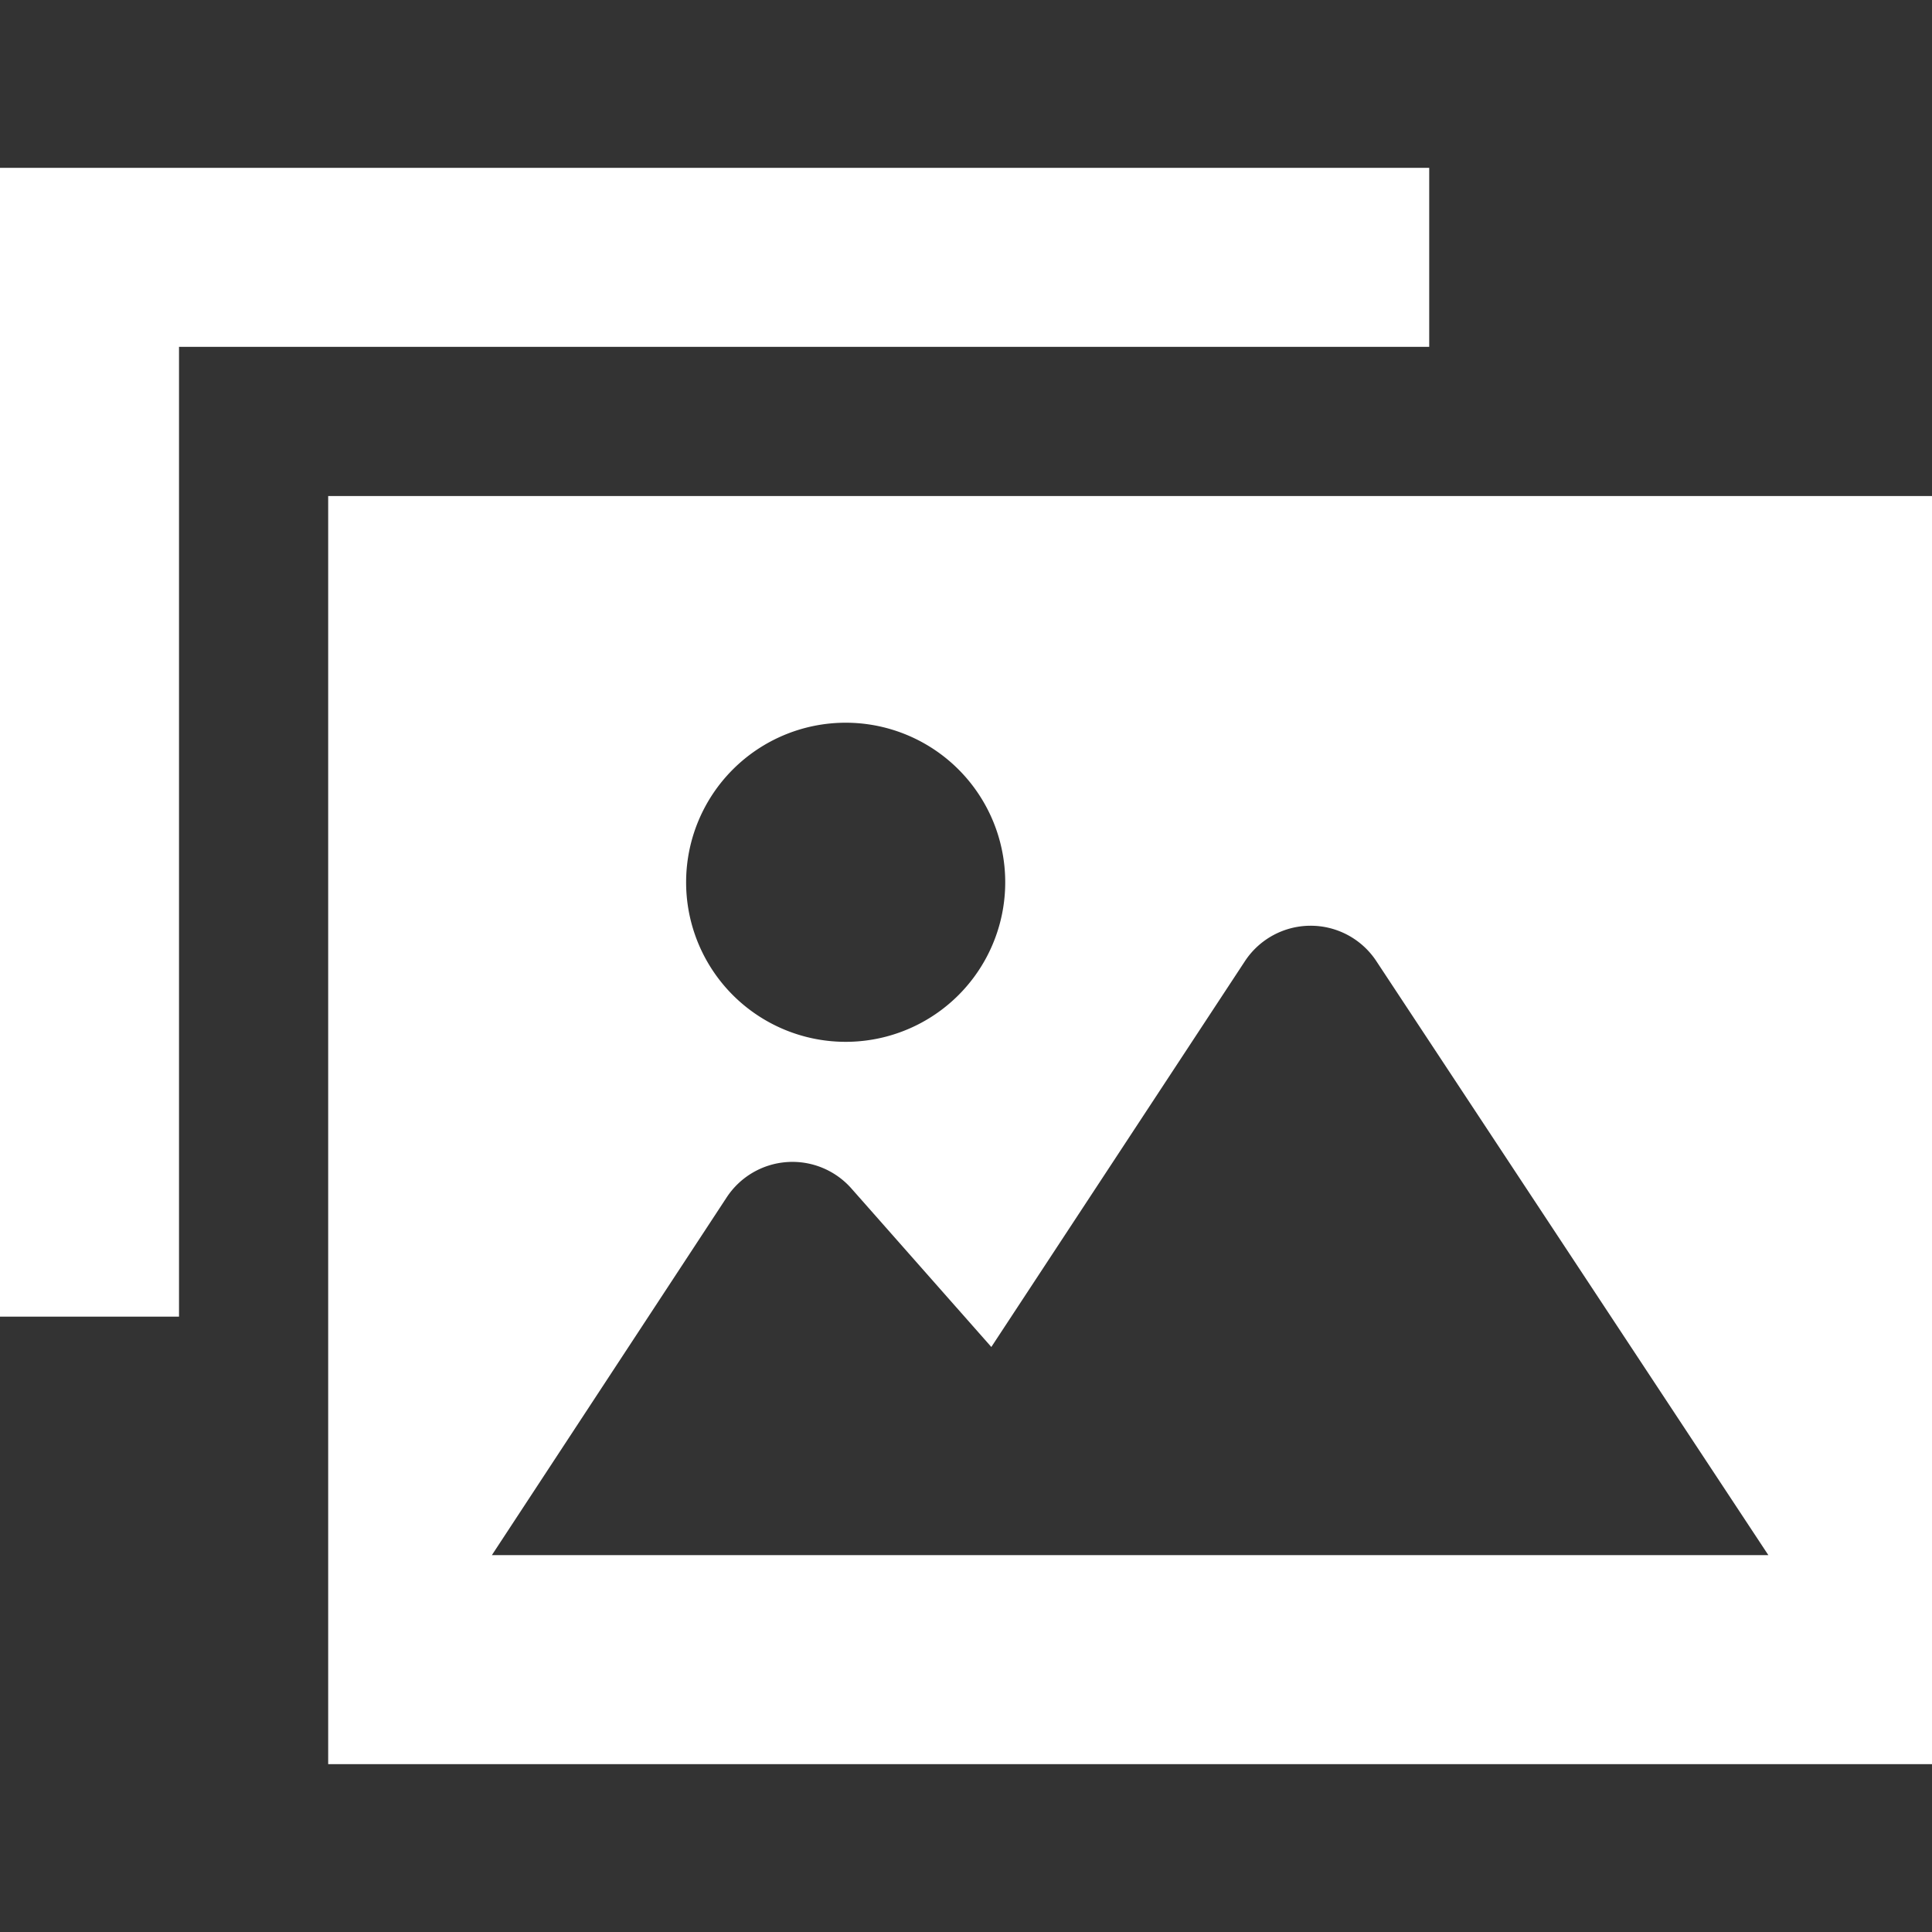 <svg xmlns="http://www.w3.org/2000/svg" xmlns:xlink="http://www.w3.org/1999/xlink" width="128" height="128" viewBox="0 0 128 128">
  <rect x="0" y="0" width="128" height="128" fill="#333333" stroke="none"/>
  <defs>
    <clipPath id="clip-path">
      <rect id="長方形_436" data-name="長方形 436" width="128" height="128" transform="translate(29 1108)" fill="#fff" stroke="#707070" stroke-width="1"/>
    </clipPath>
  </defs>
  <g id="icon_photo_black" transform="translate(-29 -1108)" clip-path="url(#clip-path)">
    <g id="写真アイコン8" transform="translate(29 1108)">
      <path id="パス_132" data-name="パス 132" d="M21.743,32.862V116.88H128V32.862Zm34.284,15.02a10.571,10.571,0,1,1-10.57,10.57A10.572,10.572,0,0,1,56.027,47.882ZM32.585,103.036,48.144,79.33a5.212,5.212,0,0,1,8.265-.589l9.269,10.5,16.8-25.559a5.212,5.212,0,0,1,8.706-.008l25.974,39.357H32.585Z" fill="#fff"/>
      <path id="パス_133" data-name="パス 133" d="M94.689,11.12H0V87.231H11.86V22.979H94.689Z" fill="#fff"/>
    </g>
  </g>
</svg>
